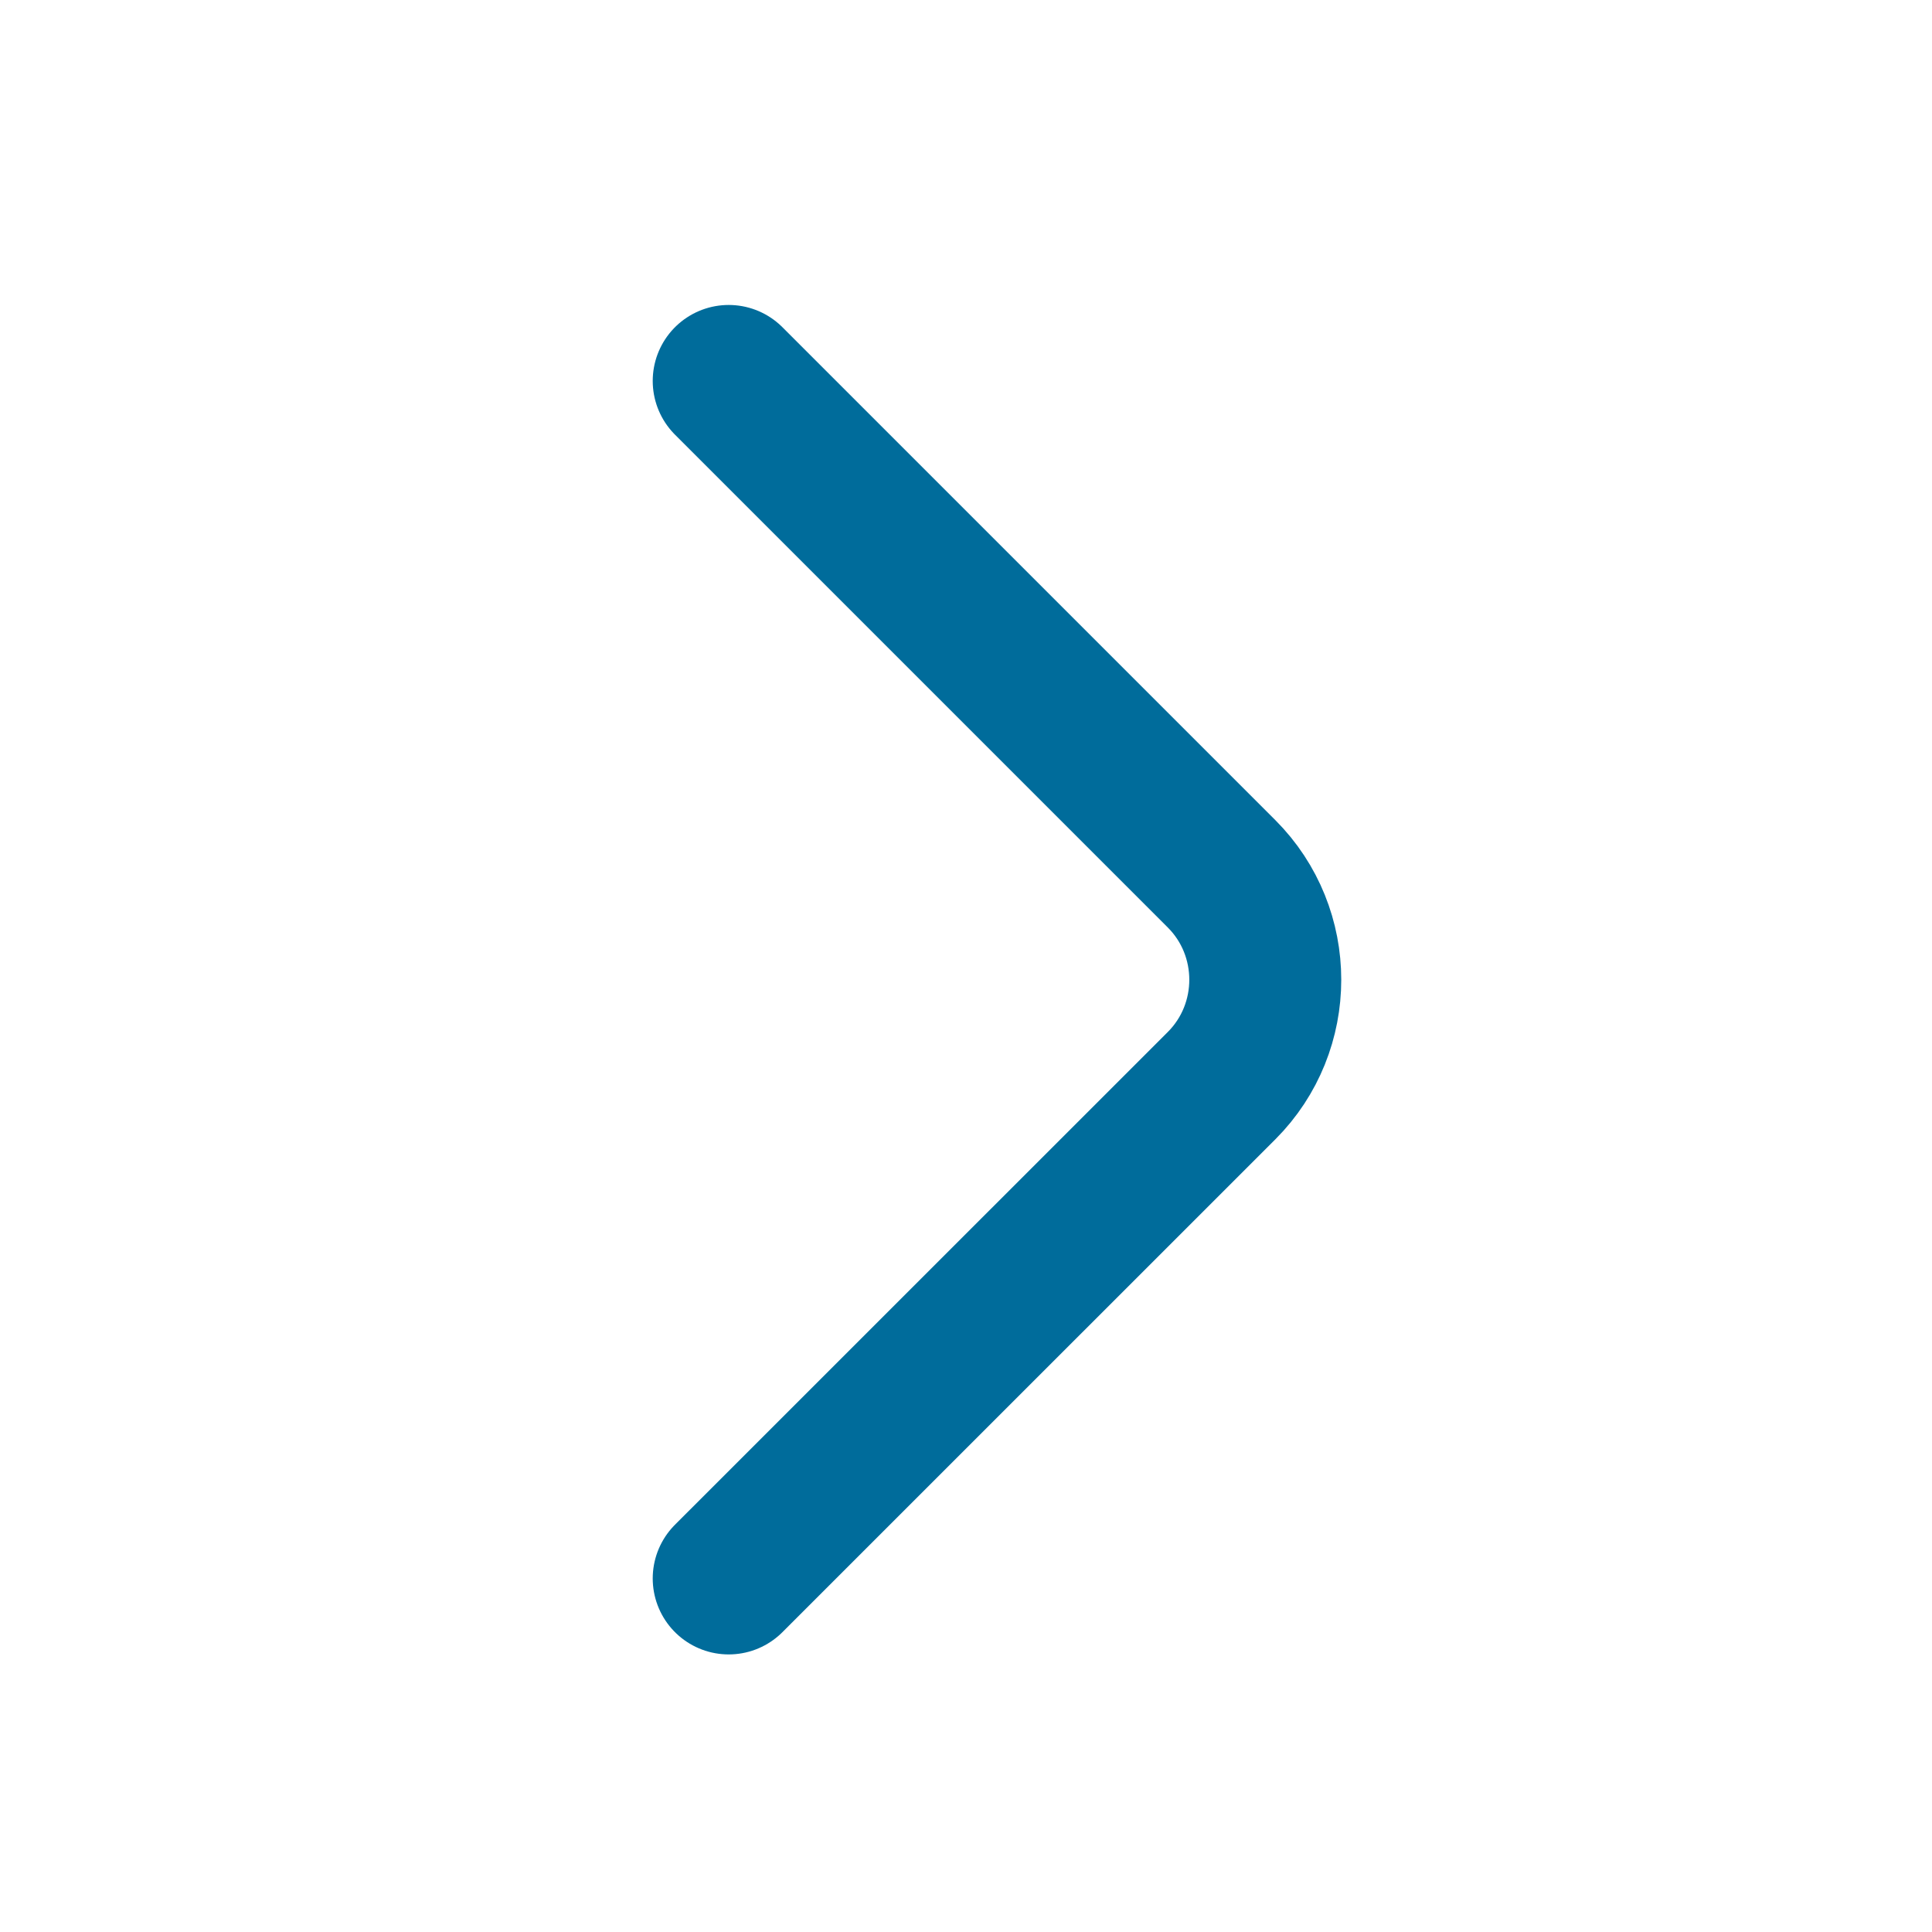 <svg width="23" height="23" viewBox="0 0 23 23" fill="none" xmlns="http://www.w3.org/2000/svg">
<path d="M8.675 4.535L14.543 10.403C15.236 11.097 15.236 12.23 14.543 12.924L8.675 18.791" stroke="#006C9B" stroke-width="1.809" stroke-miterlimit="10" stroke-linecap="round" stroke-linejoin="round"/>
</svg>
